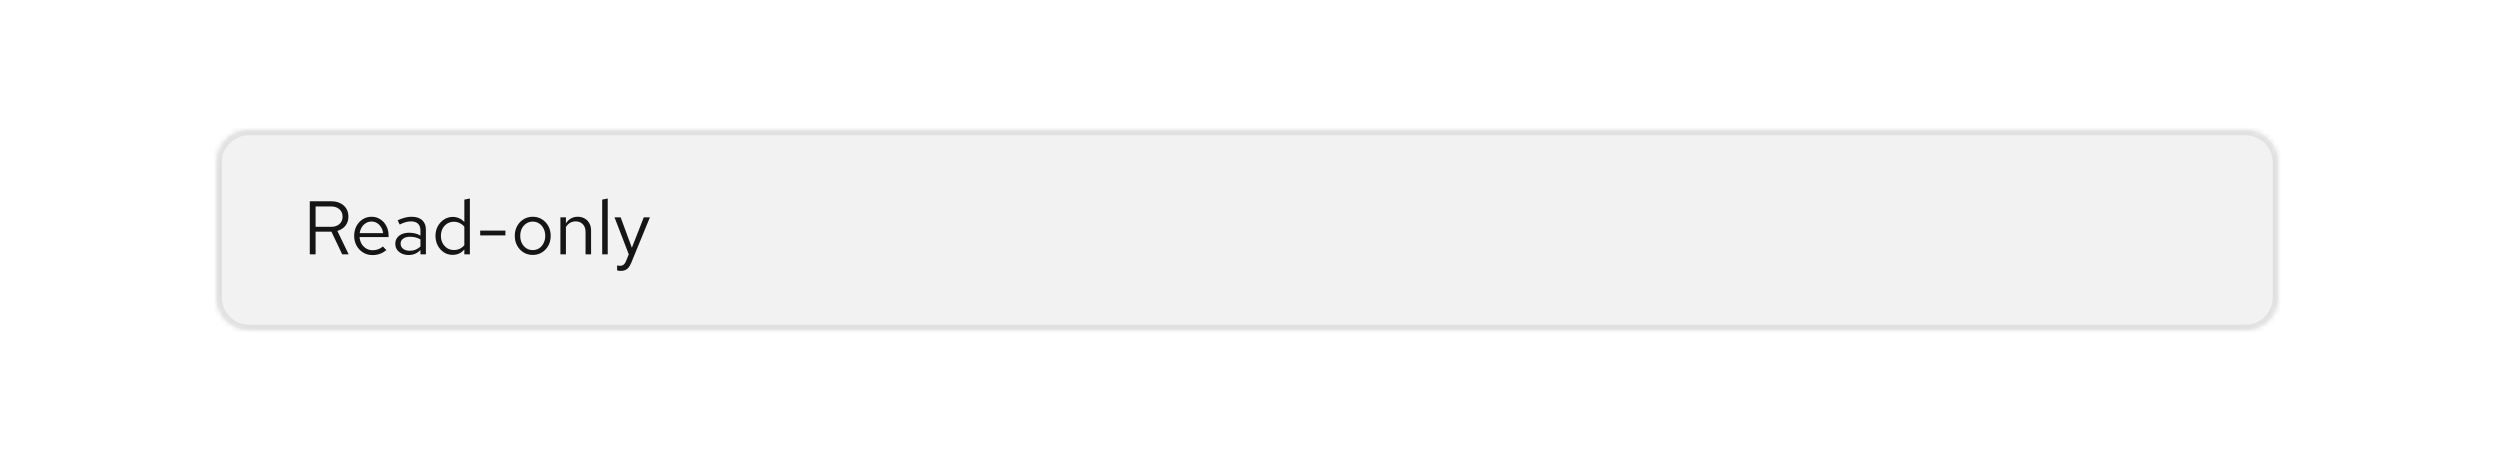 <svg width="462" height="85" viewBox="0 0 462 85" fill="none" xmlns="http://www.w3.org/2000/svg">
<rect width="462" height="85" fill="white"/>
<mask id="path-1-inside-1_1416_84483" fill="white">
<path d="M40 30C40 26.686 42.686 24 46 24H415C418.314 24 421 26.686 421 30V55C421 58.314 418.314 61 415 61H46C42.686 61 40 58.314 40 55V30Z"/>
</mask>
<path d="M40 30C40 26.686 42.686 24 46 24H415C418.314 24 421 26.686 421 30V55C421 58.314 418.314 61 415 61H46C42.686 61 40 58.314 40 55V30Z" fill="#F2F2F2"/>
<path d="M46 24V25H415V24V23H46V24ZM421 30H420V55H421H422V30H421ZM415 61V60H46V61V62H415V61ZM40 55H41V30H40H39V55H40ZM46 61V60C43.239 60 41 57.761 41 55H40H39C39 58.866 42.134 62 46 62V61ZM421 55H420C420 57.761 417.761 60 415 60V61V62C418.866 62 422 58.866 422 55H421ZM415 24V25C417.761 25 420 27.239 420 30H421H422C422 26.134 418.866 23 415 23V24ZM46 24V23C42.134 23 39 26.134 39 30H40H41C41 27.239 43.239 25 46 25V24Z" fill="#E0E0E0" mask="url(#path-1-inside-1_1416_84483)"/>
<path d="M57.246 47V37.2H61.264C61.889 37.2 62.435 37.321 62.902 37.564C63.369 37.797 63.733 38.124 63.994 38.544C64.255 38.964 64.386 39.459 64.386 40.028C64.386 40.681 64.204 41.241 63.84 41.708C63.476 42.165 62.977 42.487 62.342 42.674L64.428 47H63.238L61.25 42.814H58.324V47H57.246ZM58.324 41.918H61.18C61.824 41.918 62.337 41.75 62.72 41.414C63.112 41.069 63.308 40.611 63.308 40.042C63.308 39.463 63.112 39.006 62.72 38.67C62.337 38.325 61.824 38.152 61.18 38.152H58.324V41.918ZM68.839 47.14C68.204 47.14 67.63 46.986 67.117 46.678C66.604 46.361 66.198 45.936 65.899 45.404C65.6 44.863 65.451 44.256 65.451 43.584C65.451 42.912 65.591 42.31 65.871 41.778C66.16 41.246 66.548 40.826 67.033 40.518C67.518 40.21 68.06 40.056 68.657 40.056C69.264 40.056 69.8 40.21 70.267 40.518C70.743 40.817 71.116 41.227 71.387 41.75C71.667 42.263 71.807 42.847 71.807 43.5V43.808H66.445C66.482 44.275 66.608 44.695 66.823 45.068C67.047 45.432 67.336 45.721 67.691 45.936C68.055 46.141 68.452 46.244 68.881 46.244C69.236 46.244 69.576 46.183 69.903 46.062C70.239 45.931 70.524 45.759 70.757 45.544L71.401 46.23C71.009 46.538 70.603 46.767 70.183 46.916C69.763 47.065 69.315 47.14 68.839 47.14ZM66.473 43.08H70.799C70.752 42.669 70.626 42.305 70.421 41.988C70.225 41.661 69.973 41.405 69.665 41.218C69.366 41.031 69.03 40.938 68.657 40.938C68.284 40.938 67.943 41.031 67.635 41.218C67.327 41.395 67.07 41.647 66.865 41.974C66.669 42.291 66.538 42.66 66.473 43.08ZM75.529 47.126C75.044 47.126 74.615 47.037 74.241 46.86C73.868 46.683 73.574 46.44 73.359 46.132C73.154 45.815 73.051 45.451 73.051 45.04C73.051 44.629 73.159 44.275 73.373 43.976C73.588 43.668 73.887 43.43 74.269 43.262C74.652 43.094 75.1 43.01 75.613 43.01C76.005 43.01 76.374 43.052 76.719 43.136C77.074 43.22 77.401 43.355 77.699 43.542V42.604C77.699 42.044 77.55 41.624 77.251 41.344C76.953 41.055 76.514 40.91 75.935 40.91C75.618 40.91 75.291 40.957 74.955 41.05C74.629 41.143 74.265 41.293 73.863 41.498L73.485 40.714C74.4 40.275 75.259 40.056 76.061 40.056C76.911 40.056 77.564 40.266 78.021 40.686C78.479 41.097 78.707 41.689 78.707 42.464V47H77.699V46.202C77.401 46.51 77.069 46.743 76.705 46.902C76.341 47.051 75.949 47.126 75.529 47.126ZM74.031 45.012C74.031 45.413 74.185 45.735 74.493 45.978C74.811 46.221 75.226 46.342 75.739 46.342C76.122 46.342 76.472 46.277 76.789 46.146C77.116 46.015 77.419 45.819 77.699 45.558V44.242C77.41 44.074 77.111 43.953 76.803 43.878C76.495 43.794 76.15 43.752 75.767 43.752C75.245 43.752 74.825 43.869 74.507 44.102C74.19 44.326 74.031 44.629 74.031 45.012ZM83.626 47.098C83.038 47.098 82.506 46.944 82.03 46.636C81.554 46.319 81.176 45.899 80.896 45.376C80.616 44.844 80.476 44.251 80.476 43.598C80.476 42.935 80.616 42.343 80.896 41.82C81.186 41.288 81.573 40.868 82.058 40.56C82.544 40.243 83.085 40.084 83.682 40.084C84.102 40.084 84.494 40.168 84.858 40.336C85.222 40.495 85.54 40.728 85.81 41.036V36.892L86.832 36.682V47H85.81V46.09C85.549 46.417 85.232 46.669 84.858 46.846C84.485 47.014 84.074 47.098 83.626 47.098ZM83.878 46.202C84.28 46.202 84.648 46.123 84.984 45.964C85.32 45.805 85.596 45.581 85.81 45.292V41.904C85.586 41.615 85.302 41.391 84.956 41.232C84.62 41.064 84.261 40.98 83.878 40.98C83.421 40.98 83.01 41.092 82.646 41.316C82.292 41.54 82.007 41.848 81.792 42.24C81.587 42.632 81.484 43.08 81.484 43.584C81.484 44.079 81.587 44.527 81.792 44.928C82.007 45.32 82.292 45.633 82.646 45.866C83.01 46.09 83.421 46.202 83.878 46.202ZM88.737 43.5V42.618H93.399V43.5H88.737ZM98.465 47.112C97.83 47.112 97.261 46.958 96.757 46.65C96.253 46.342 95.856 45.922 95.567 45.39C95.277 44.858 95.133 44.256 95.133 43.584C95.133 42.912 95.277 42.31 95.567 41.778C95.856 41.246 96.253 40.826 96.757 40.518C97.261 40.21 97.83 40.056 98.465 40.056C99.09 40.056 99.65 40.21 100.145 40.518C100.649 40.826 101.045 41.246 101.335 41.778C101.624 42.31 101.769 42.912 101.769 43.584C101.769 44.256 101.624 44.858 101.335 45.39C101.045 45.922 100.649 46.342 100.145 46.65C99.65 46.958 99.09 47.112 98.465 47.112ZM98.451 46.216C98.899 46.216 99.295 46.104 99.641 45.88C99.986 45.647 100.257 45.329 100.453 44.928C100.658 44.527 100.761 44.079 100.761 43.584C100.761 43.08 100.658 42.632 100.453 42.24C100.257 41.839 99.986 41.526 99.641 41.302C99.295 41.069 98.899 40.952 98.451 40.952C98.003 40.952 97.606 41.069 97.261 41.302C96.915 41.526 96.64 41.839 96.435 42.24C96.239 42.632 96.141 43.08 96.141 43.584C96.141 44.079 96.239 44.527 96.435 44.928C96.64 45.329 96.915 45.647 97.261 45.88C97.606 46.104 98.003 46.216 98.451 46.216ZM103.562 47V40.168H104.584V41.274C104.845 40.863 105.158 40.56 105.522 40.364C105.886 40.159 106.296 40.056 106.754 40.056C107.248 40.056 107.678 40.163 108.042 40.378C108.415 40.583 108.704 40.877 108.91 41.26C109.124 41.633 109.232 42.072 109.232 42.576V47H108.21V42.87C108.21 42.263 108.042 41.787 107.706 41.442C107.379 41.087 106.936 40.91 106.376 40.91C106.002 40.91 105.662 40.999 105.354 41.176C105.046 41.353 104.789 41.615 104.584 41.96V47H103.562ZM111.286 47V36.892L112.308 36.682V47H111.286ZM114.698 50.066C114.483 50.066 114.264 50.033 114.04 49.968V49.058C114.133 49.077 114.231 49.091 114.334 49.1C114.436 49.109 114.525 49.114 114.6 49.114C114.861 49.114 115.076 49.044 115.244 48.904C115.421 48.764 115.57 48.545 115.692 48.246L116.196 47L113.564 40.168H114.698L116.77 45.782L118.968 40.168H120.102L116.658 48.554C116.508 48.918 116.345 49.212 116.168 49.436C115.99 49.66 115.785 49.819 115.552 49.912C115.318 50.015 115.034 50.066 114.698 50.066Z" fill="#151515"/>
</svg>
